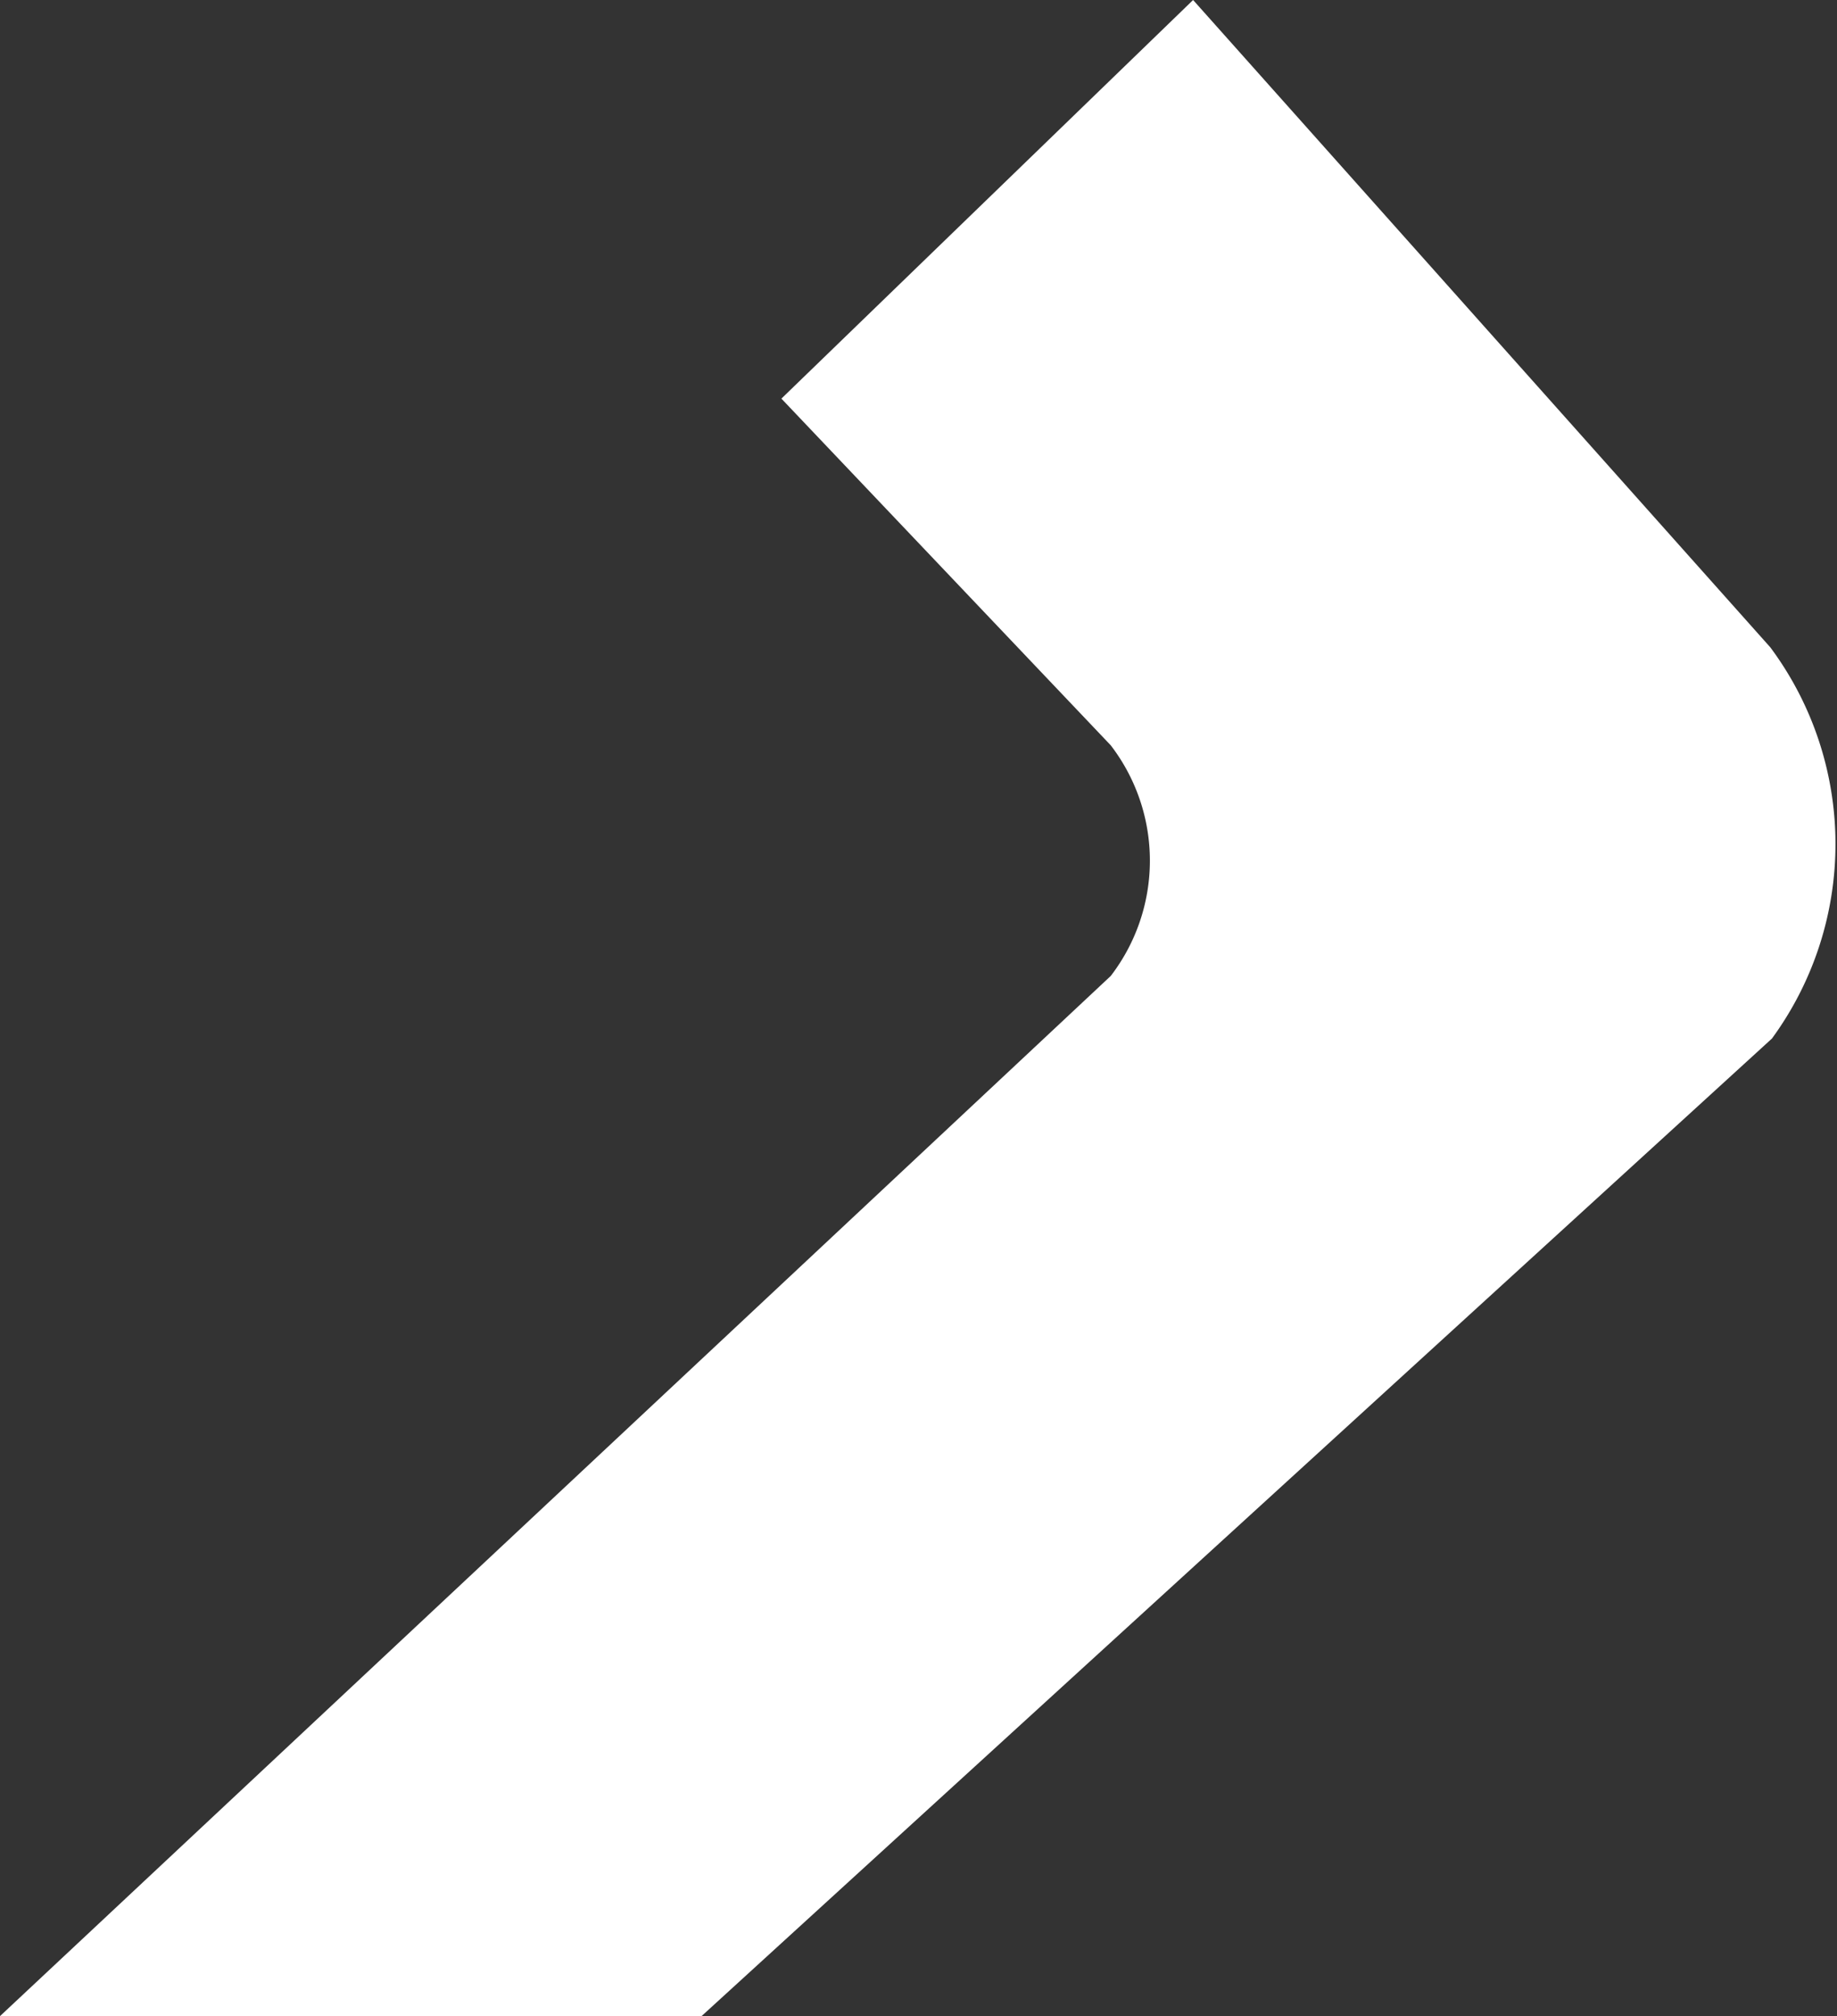<svg xmlns="http://www.w3.org/2000/svg" viewBox="0 0 22.31 24.48"><rect x="0" y="0" width="22.31" height="24.48" fill="#333333" stroke="none"/><defs><style>.cls-1{fill:#ffffff;}</style></defs><g id="레이어_2" data-name="레이어 2"><g id="격리_모드" data-name="격리 모드"><path class="cls-1" d="M21.5,7.86,14.49,0l-5,4.84,4,4.21a2.3,2.3,0,0,1,0,2.8L0,24.48H8.52l13-11.87A4,4,0,0,0,21.5,7.86Z"/></g></g></svg>